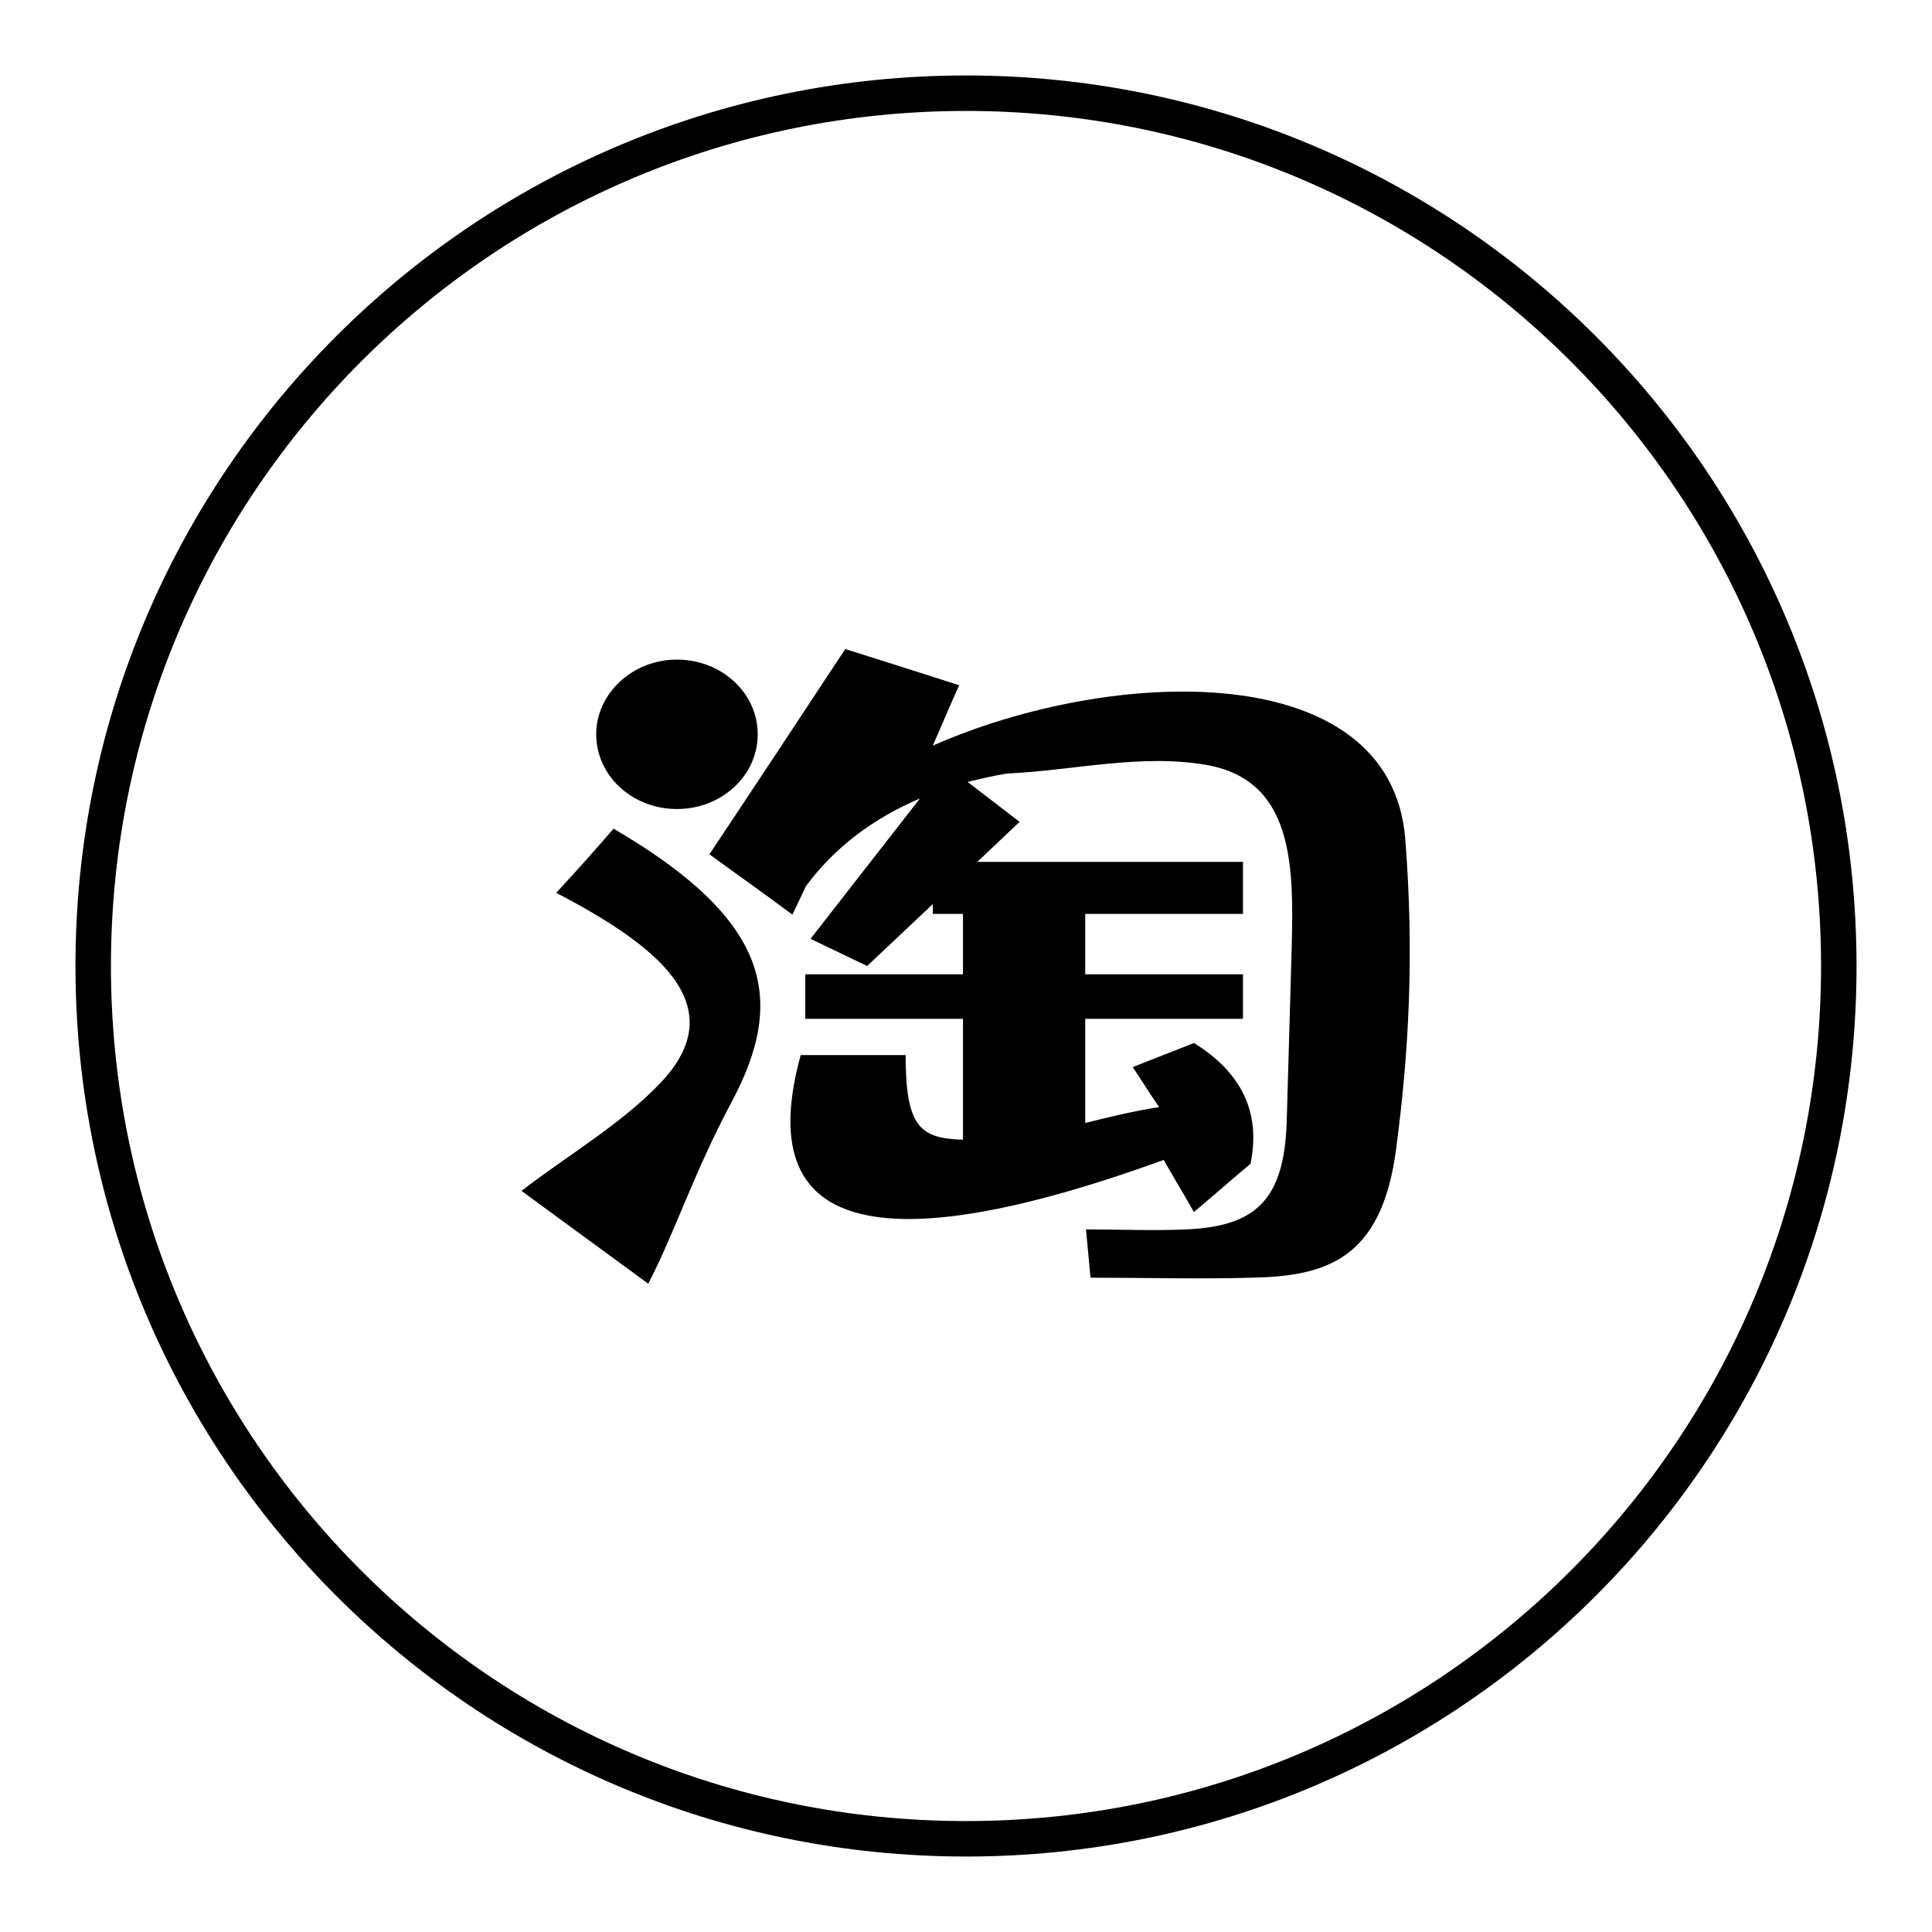<?xml version="1.0" encoding="utf-8"?>
<!-- Svg Vector Icons : http://www.onlinewebfonts.com/icon -->
<!DOCTYPE svg PUBLIC "-//W3C//DTD SVG 1.1//EN" "http://www.w3.org/Graphics/SVG/1.1/DTD/svg11.dtd">
<svg version="1.1" xmlns="http://www.w3.org/2000/svg" xmlns:xlink="http://www.w3.org/1999/xlink" x="0px" y="0px" viewBox="0 0 256 256" enable-background="new 0 0 256 256" xml:space="preserve">
<g><g><path fill="#000000" d="M128,10C62.8,10,10,62.8,10,128c0,65.2,52.8,118,118,118c65.2,0,118-52.8,118-118C246,62.8,193.2,10,128,10z M128,241.3c-62.6,0-113.3-50.7-113.3-113.3C14.7,65.4,65.4,14.7,128,14.7c62.6,0,113.3,50.7,113.3,113.3C241.3,190.6,190.6,241.3,128,241.3z"/><path fill="#000000" d="M89.7,87.4c5.9,0,10.7,4.4,10.7,9.9s-4.8,9.9-10.7,9.9c-5.9,0-10.7-4.4-10.7-9.9C79,91.9,83.8,87.4,89.7,87.4L89.7,87.4z"/><path fill="#000000" d="M114.9,128l8.7-8.2v1.3h4v8h-20.9v5.9h20.9v16c-0.2,0-0.4,0-0.6,0c-5.1-0.3-7-1.8-7-11.2h-13.9c-6.4,23.2,9.7,27.8,48.1,13.9c1.3,2.3,2.7,4.6,4,6.9c2.5-2.1,5-4.3,7.5-6.4c1.4-6.8-1.2-12.1-7.5-16c-2.7,1.1-5.4,2.1-8.1,3.2c1.2,1.8,2.3,3.6,3.5,5.3c-3.3,0.5-6.6,1.3-9.8,2.1v-13.8h20.9v-5.9h-20.9v-8h20.9v-6.9h-35.2l5.6-5.3l-6.9-5.3c1.7-0.4,3.4-0.8,5.2-1.1c8.9-0.4,17.9-2.7,26.7-1.1c12,2.3,11.3,14.7,11,26.2l-0.6,20.9c-0.3,10.6-4.2,14-13.3,14.4c-4.4,0.2-8.9,0-13.3,0c0.2,2.1,0.4,4.3,0.6,6.4c7.1,0,14.3,0.2,21.4,0c9.8-0.2,17.2-2.4,19.1-17.1c1.7-12.9,2.4-25.8,1.2-41.1c-2-24.1-38.8-22.8-62.6-12.3c1.2-2.7,2.3-5.4,3.5-8c-5-1.6-10-3.2-15.1-4.8c-6,9.1-12,18.2-18,27.2c3.7,2.7,7.4,5.3,11,8c0.6-1.3,1.2-2.5,1.8-3.8c3.8-5.1,8.8-8.9,15.1-11.6l-14.5,18.6L114.9,128L114.9,128z"/><path fill="#000000" d="M81.3,109.8c20.7,12.1,23,22.5,15.6,36.3c-5.1,9.6-7.3,16.8-11,24c-5.6-4.1-11.2-8.2-16.8-12.3c6.2-4.8,13.2-8.8,18.5-14.4c9.8-10.4-1.1-18.4-13.9-25.1C76.3,115.5,78.8,112.7,81.3,109.8L81.3,109.8z"/></g></g>
</svg>